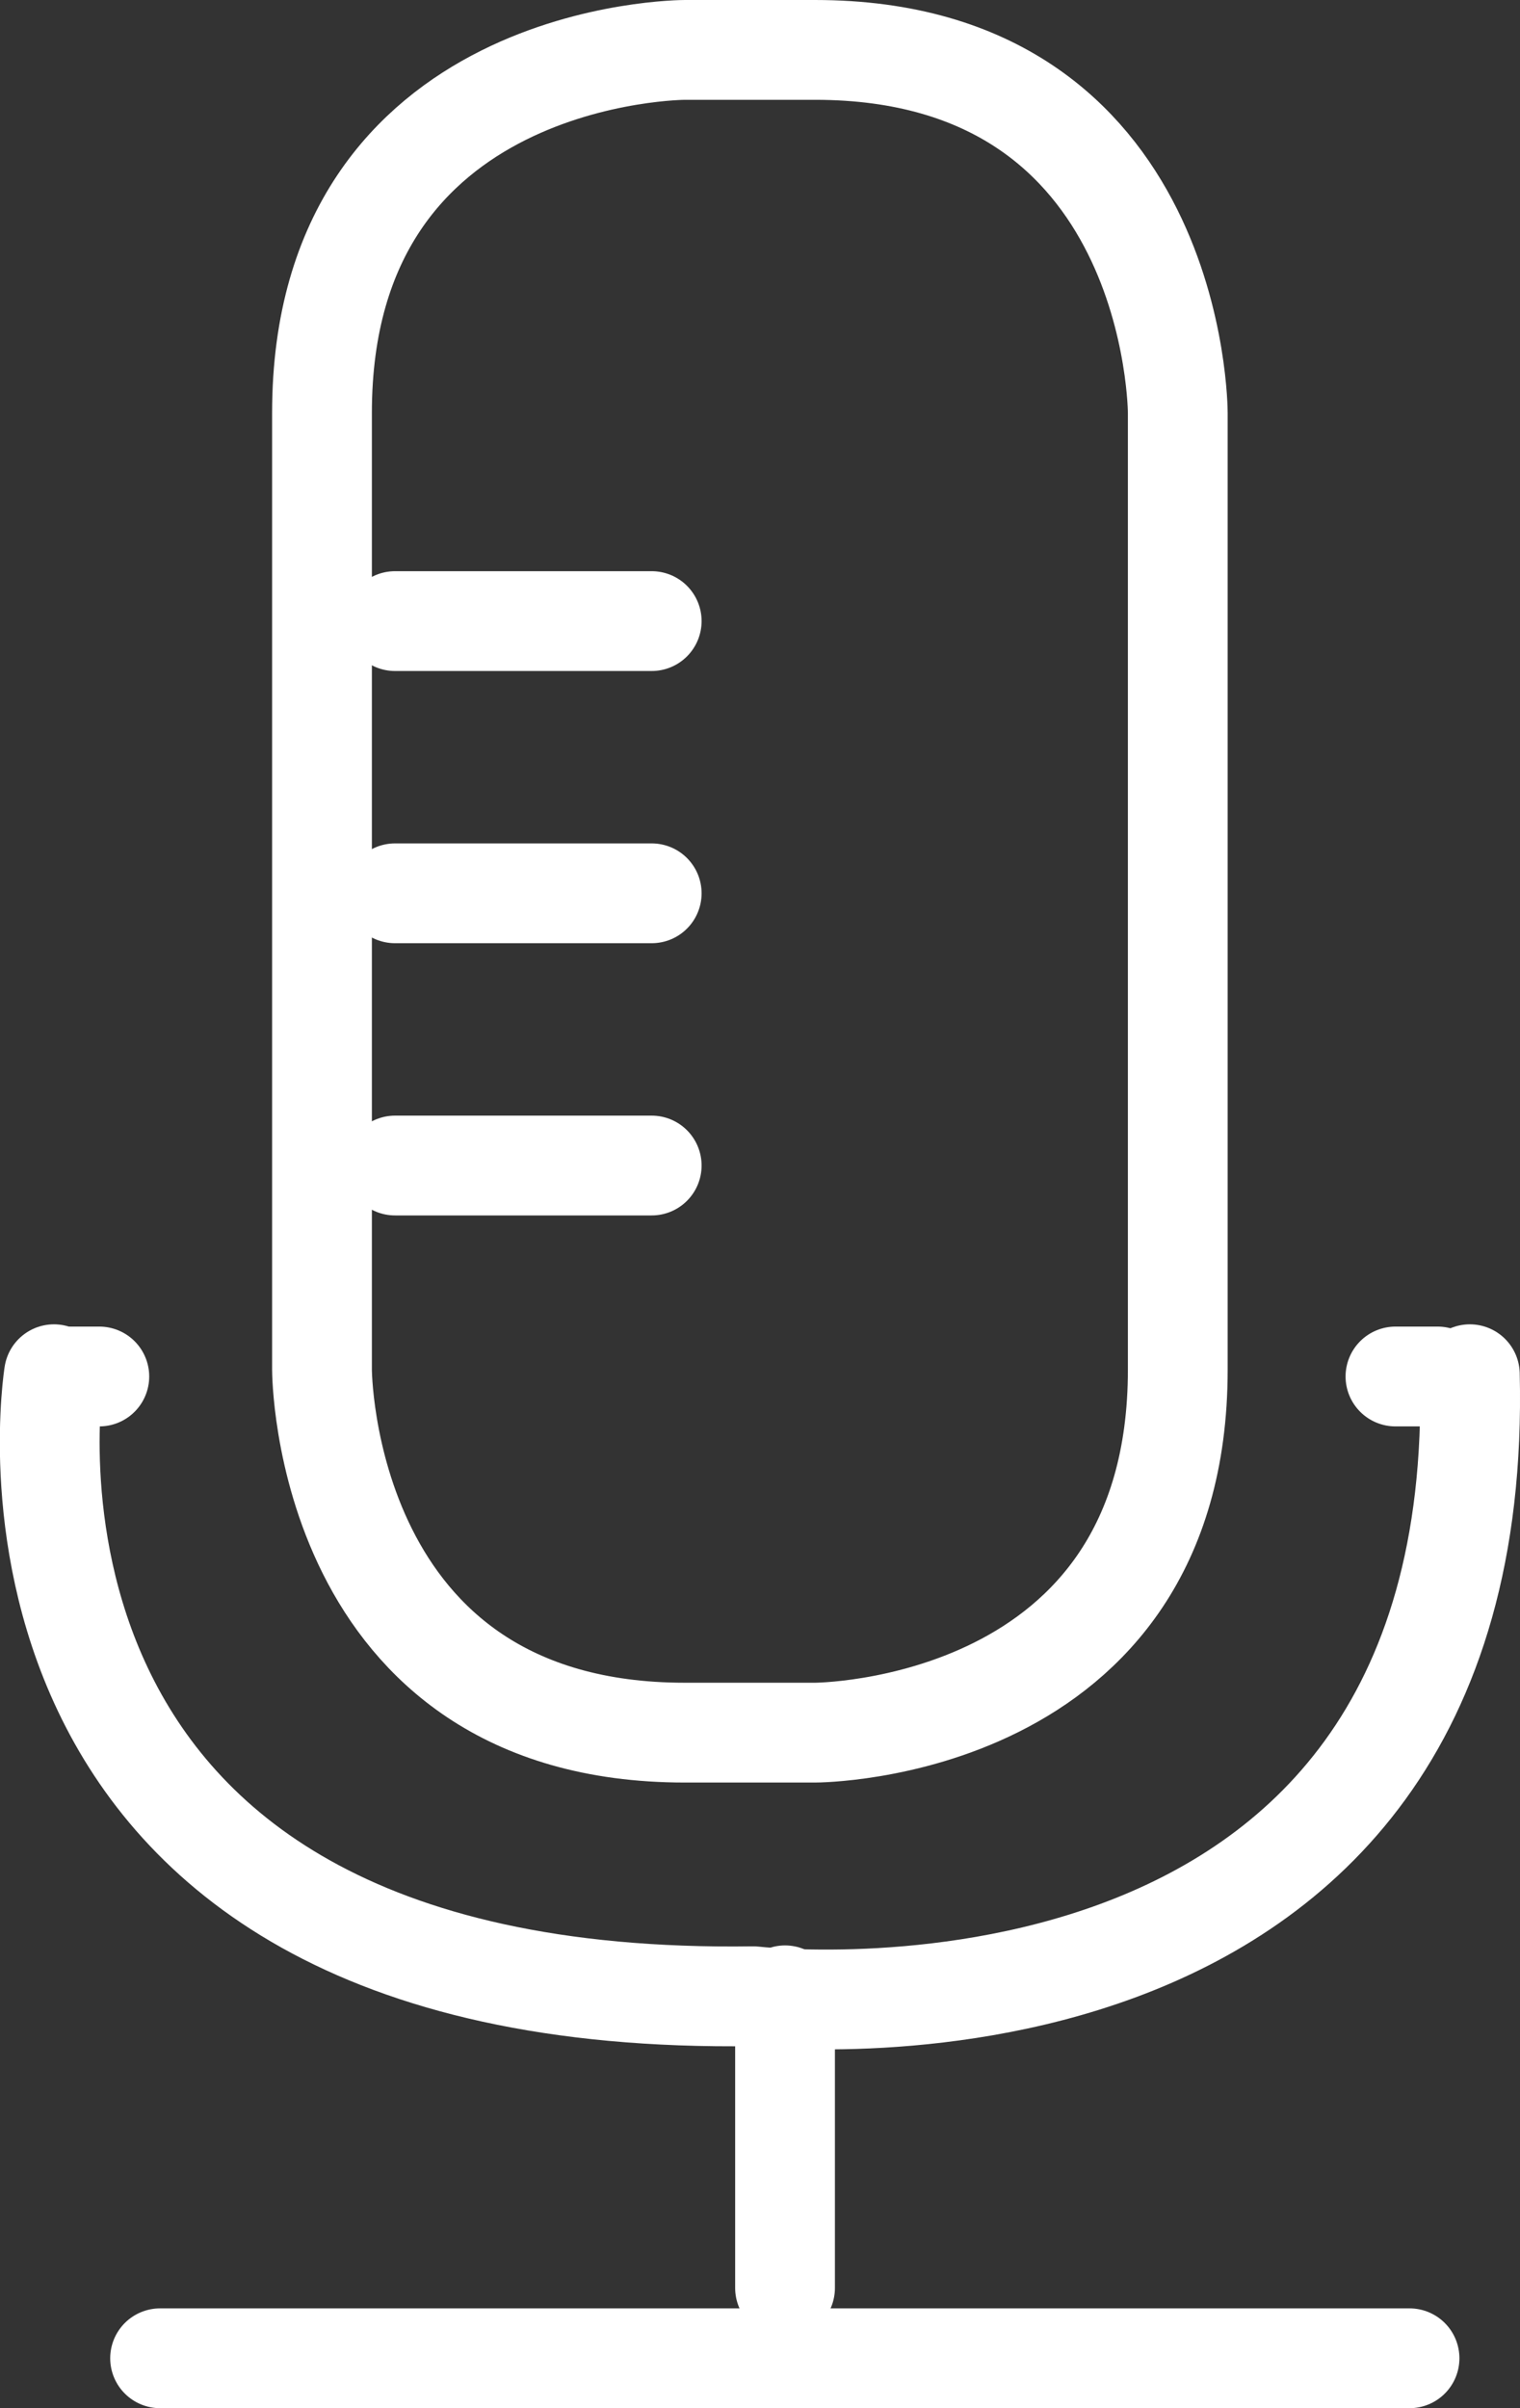 <svg xmlns:i="&amp;ns_ai;" xmlns="http://www.w3.org/2000/svg" xmlns:xlink="http://www.w3.org/1999/xlink" version="1.1" id="Layer_1" x="0" y="0" xml:space="preserve" width="33.516" height="53.08"><rect width="100%" height="100%" fill="#333333" stroke="none"/><style type="text/css" id="style31">.st1{fill:none;stroke:#fff;stroke-width:2.2;stroke-linecap:round;stroke-linejoin:round}</style><switch id="switch69" transform="translate(-79.19 -67.42)"><g i:extraneous="self" id="g67"><g id="g41"><defs id="defs34"><path id="SVGID_3_" d="M79.19 67.42h33.53v53.08H79.19z"/></defs><clipPath id="SVGID_2_"><use xlink:href="#SVGID_3_" id="use36" x="0" y="0" width="100%" height="100%" overflow="visible"/></clipPath><path d="M94.29 68.52s-8 0-8 8v21.09s0 8 8 8h2.87s8 0 8-8V76.52s0-8-8-8z" clip-path="url(#SVGID_2_)" id="path39" fill="none" stroke="#fff" stroke-width="2.2"/></g><path class="st1" id="line43" d="M87.9 81.11h5.66"/><path class="st1" id="line45" d="M87.9 87.11h5.66"/><path class="st1" id="line47" d="M87.9 93.11h5.66"/><g id="g65"><defs id="defs50"><path id="SVGID_5_" d="M79.19 67.42h33.53v53.08H79.19z"/></defs><clipPath id="SVGID_4_"><use xlink:href="#SVGID_5_" id="use52" x="0" y="0" width="100%" height="100%" overflow="visible"/></clipPath><path d="M80.38 97.71s-2.26 13.97 15.42 13.71c0 0 16.18 1.89 15.8-13.71" clip-path="url(#SVGID_4_)" id="path55" fill="none" stroke="#fff" stroke-width="2.2" stroke-linecap="round" stroke-linejoin="round"/><path clip-path="url(#SVGID_4_)" id="line57" fill="none" stroke="#fff" stroke-width="2.2" stroke-linecap="round" stroke-linejoin="round" d="M96.5 111.4v6.45"/><path clip-path="url(#SVGID_4_)" id="line59" fill="none" stroke="#fff" stroke-width="2.2" stroke-linecap="round" stroke-linejoin="round" d="M82.72 119.4h27.55"/><path clip-path="url(#SVGID_4_)" id="line61" fill="none" stroke="#fff" stroke-width="2.2" stroke-linecap="round" stroke-linejoin="round" d="M80.46 97.76h.92"/><path clip-path="url(#SVGID_4_)" id="line63" fill="none" stroke="#fff" stroke-width="2.2" stroke-linecap="round" stroke-linejoin="round" d="M109.96 97.76h.93"/></g></g></switch></svg>